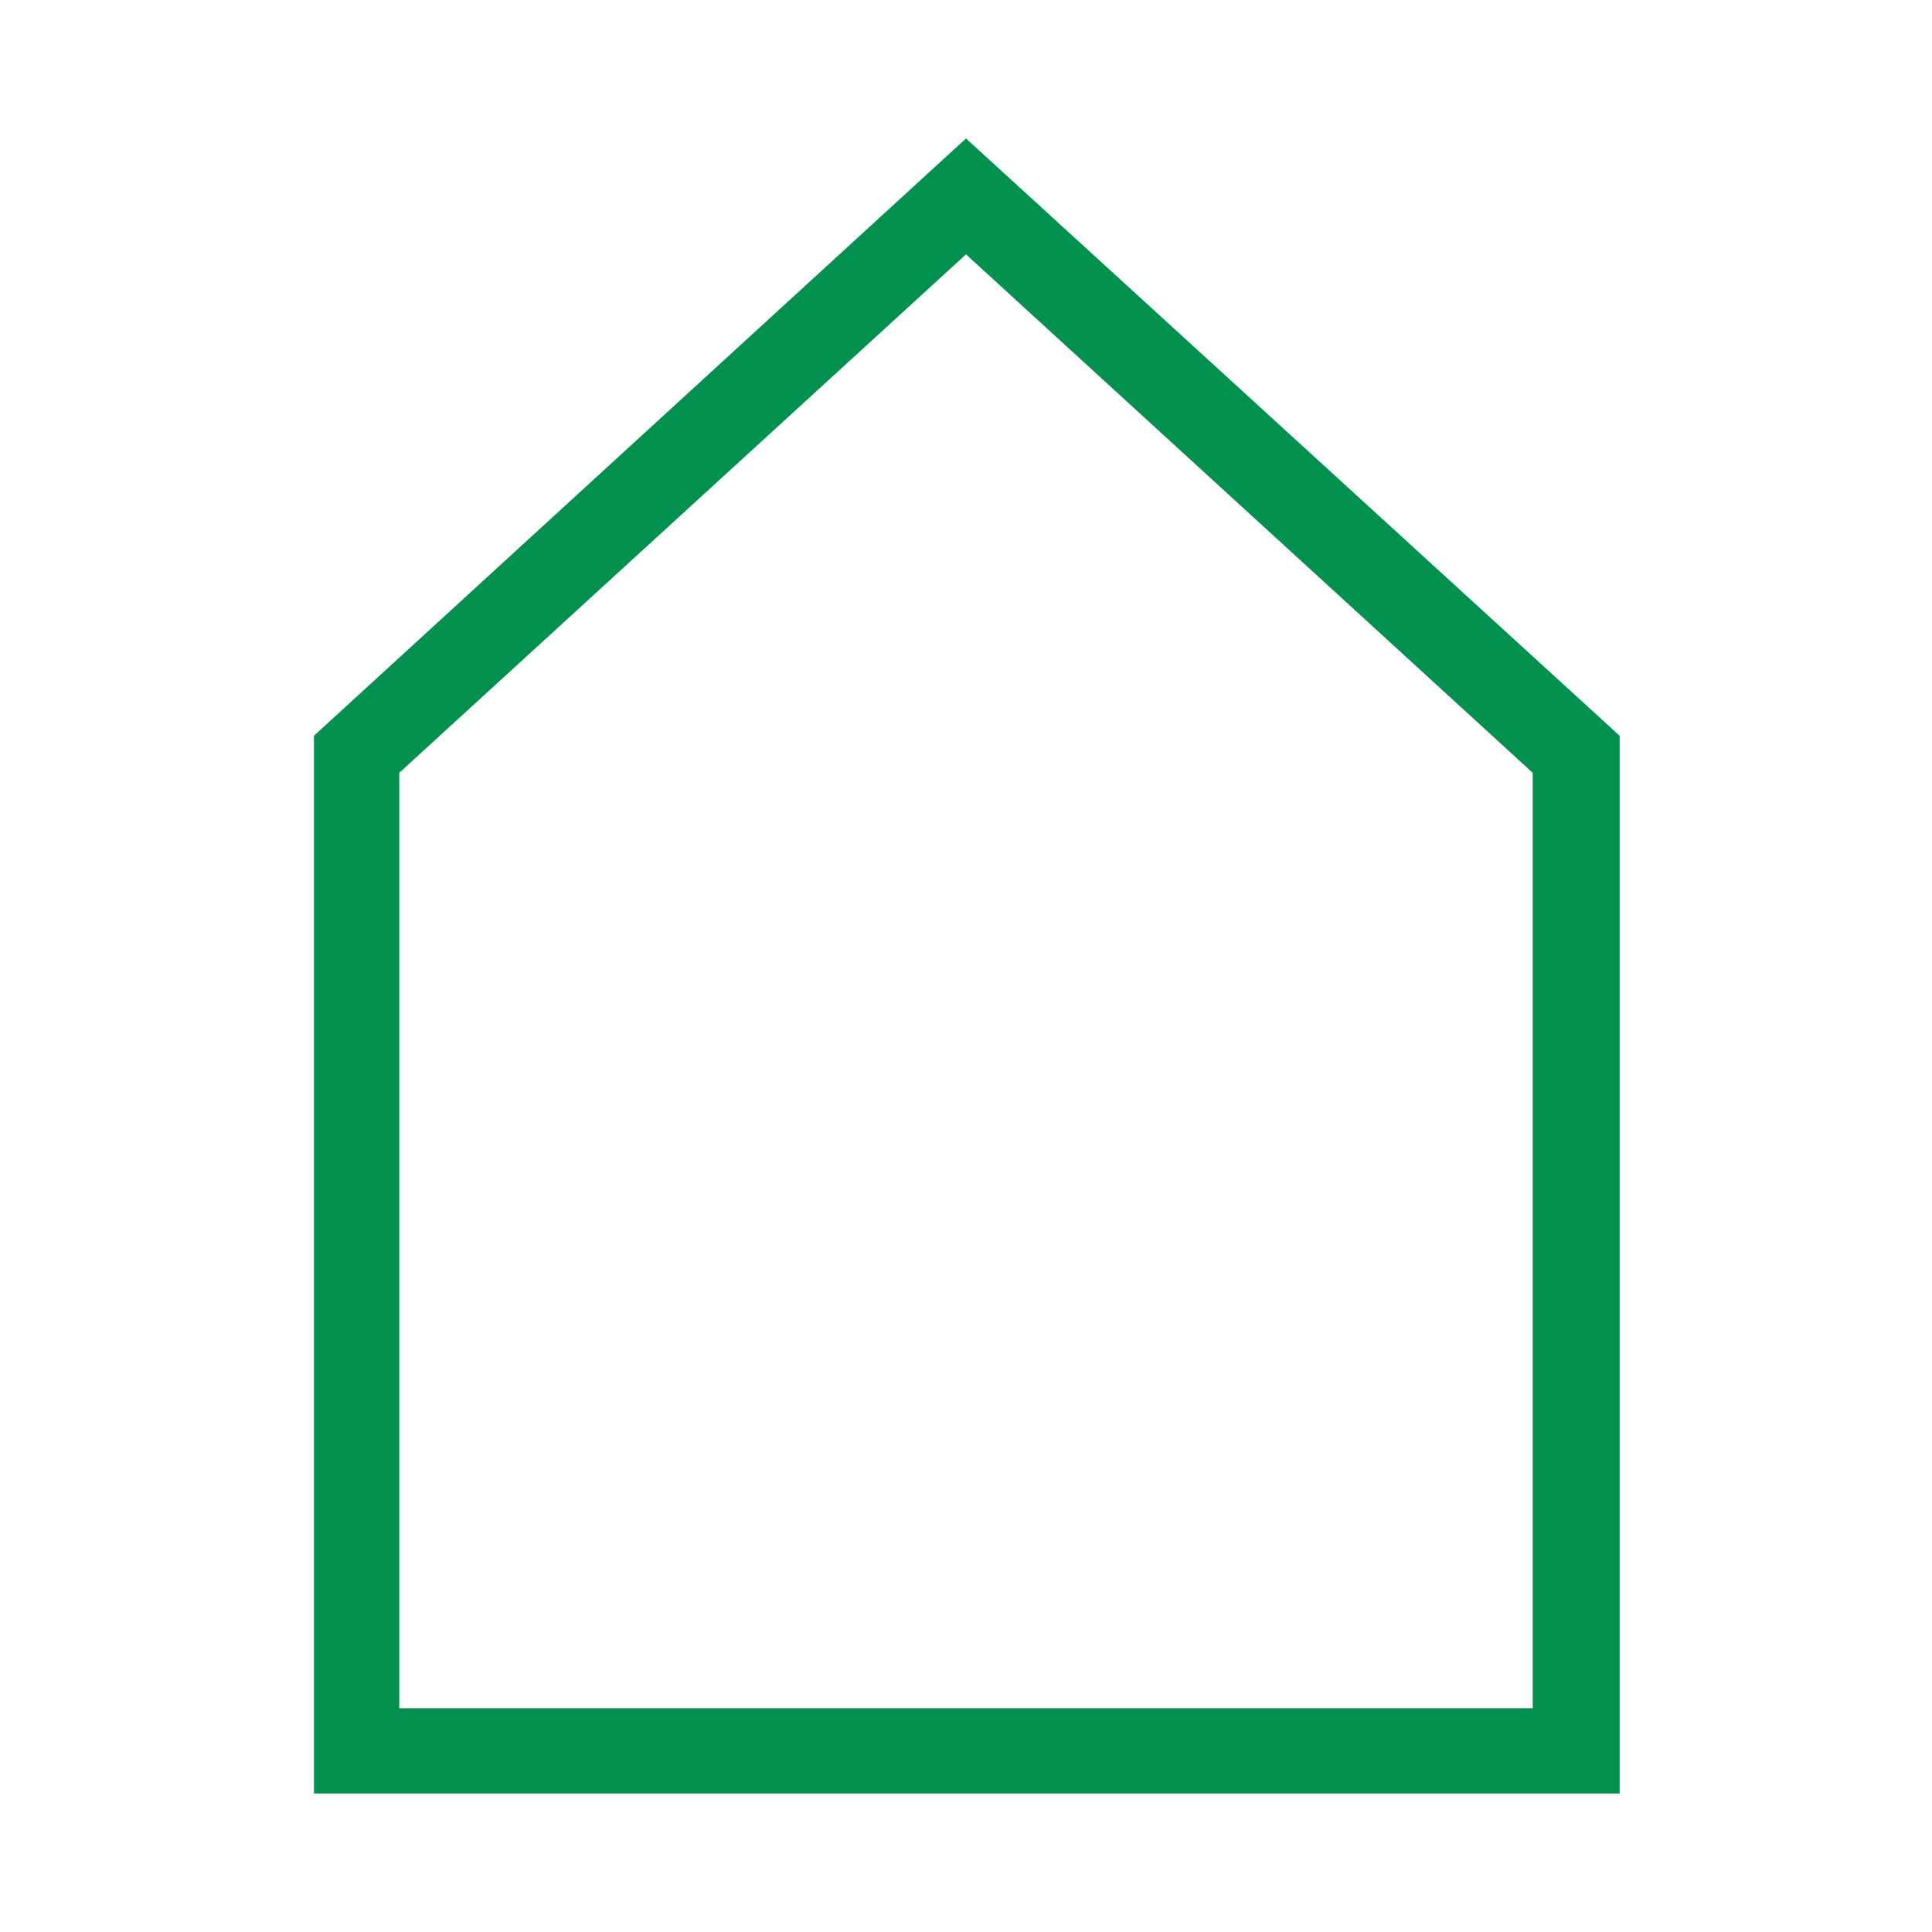 <?xml version="1.0" encoding="utf-8"?>
<!-- Generator: Adobe Illustrator 27.6.1, SVG Export Plug-In . SVG Version: 6.00 Build 0)  -->
<svg version="1.1" id="Calque_1" xmlns="http://www.w3.org/2000/svg" xmlns:xlink="http://www.w3.org/1999/xlink" x="0px" y="0px"
	 viewBox="0 0 120 120" style="enable-background:new 0 0 120 120;" xml:space="preserve">
<style type="text/css">
	.st0{fill:#02904F;}
</style>
<path class="st0" d="M60,8.6L19.5,45.7v65.7h81.1V45.7L60,8.6z M95.2,106.1H24.8V48L60,15.8L95.2,48V106.1z"/>
</svg>
